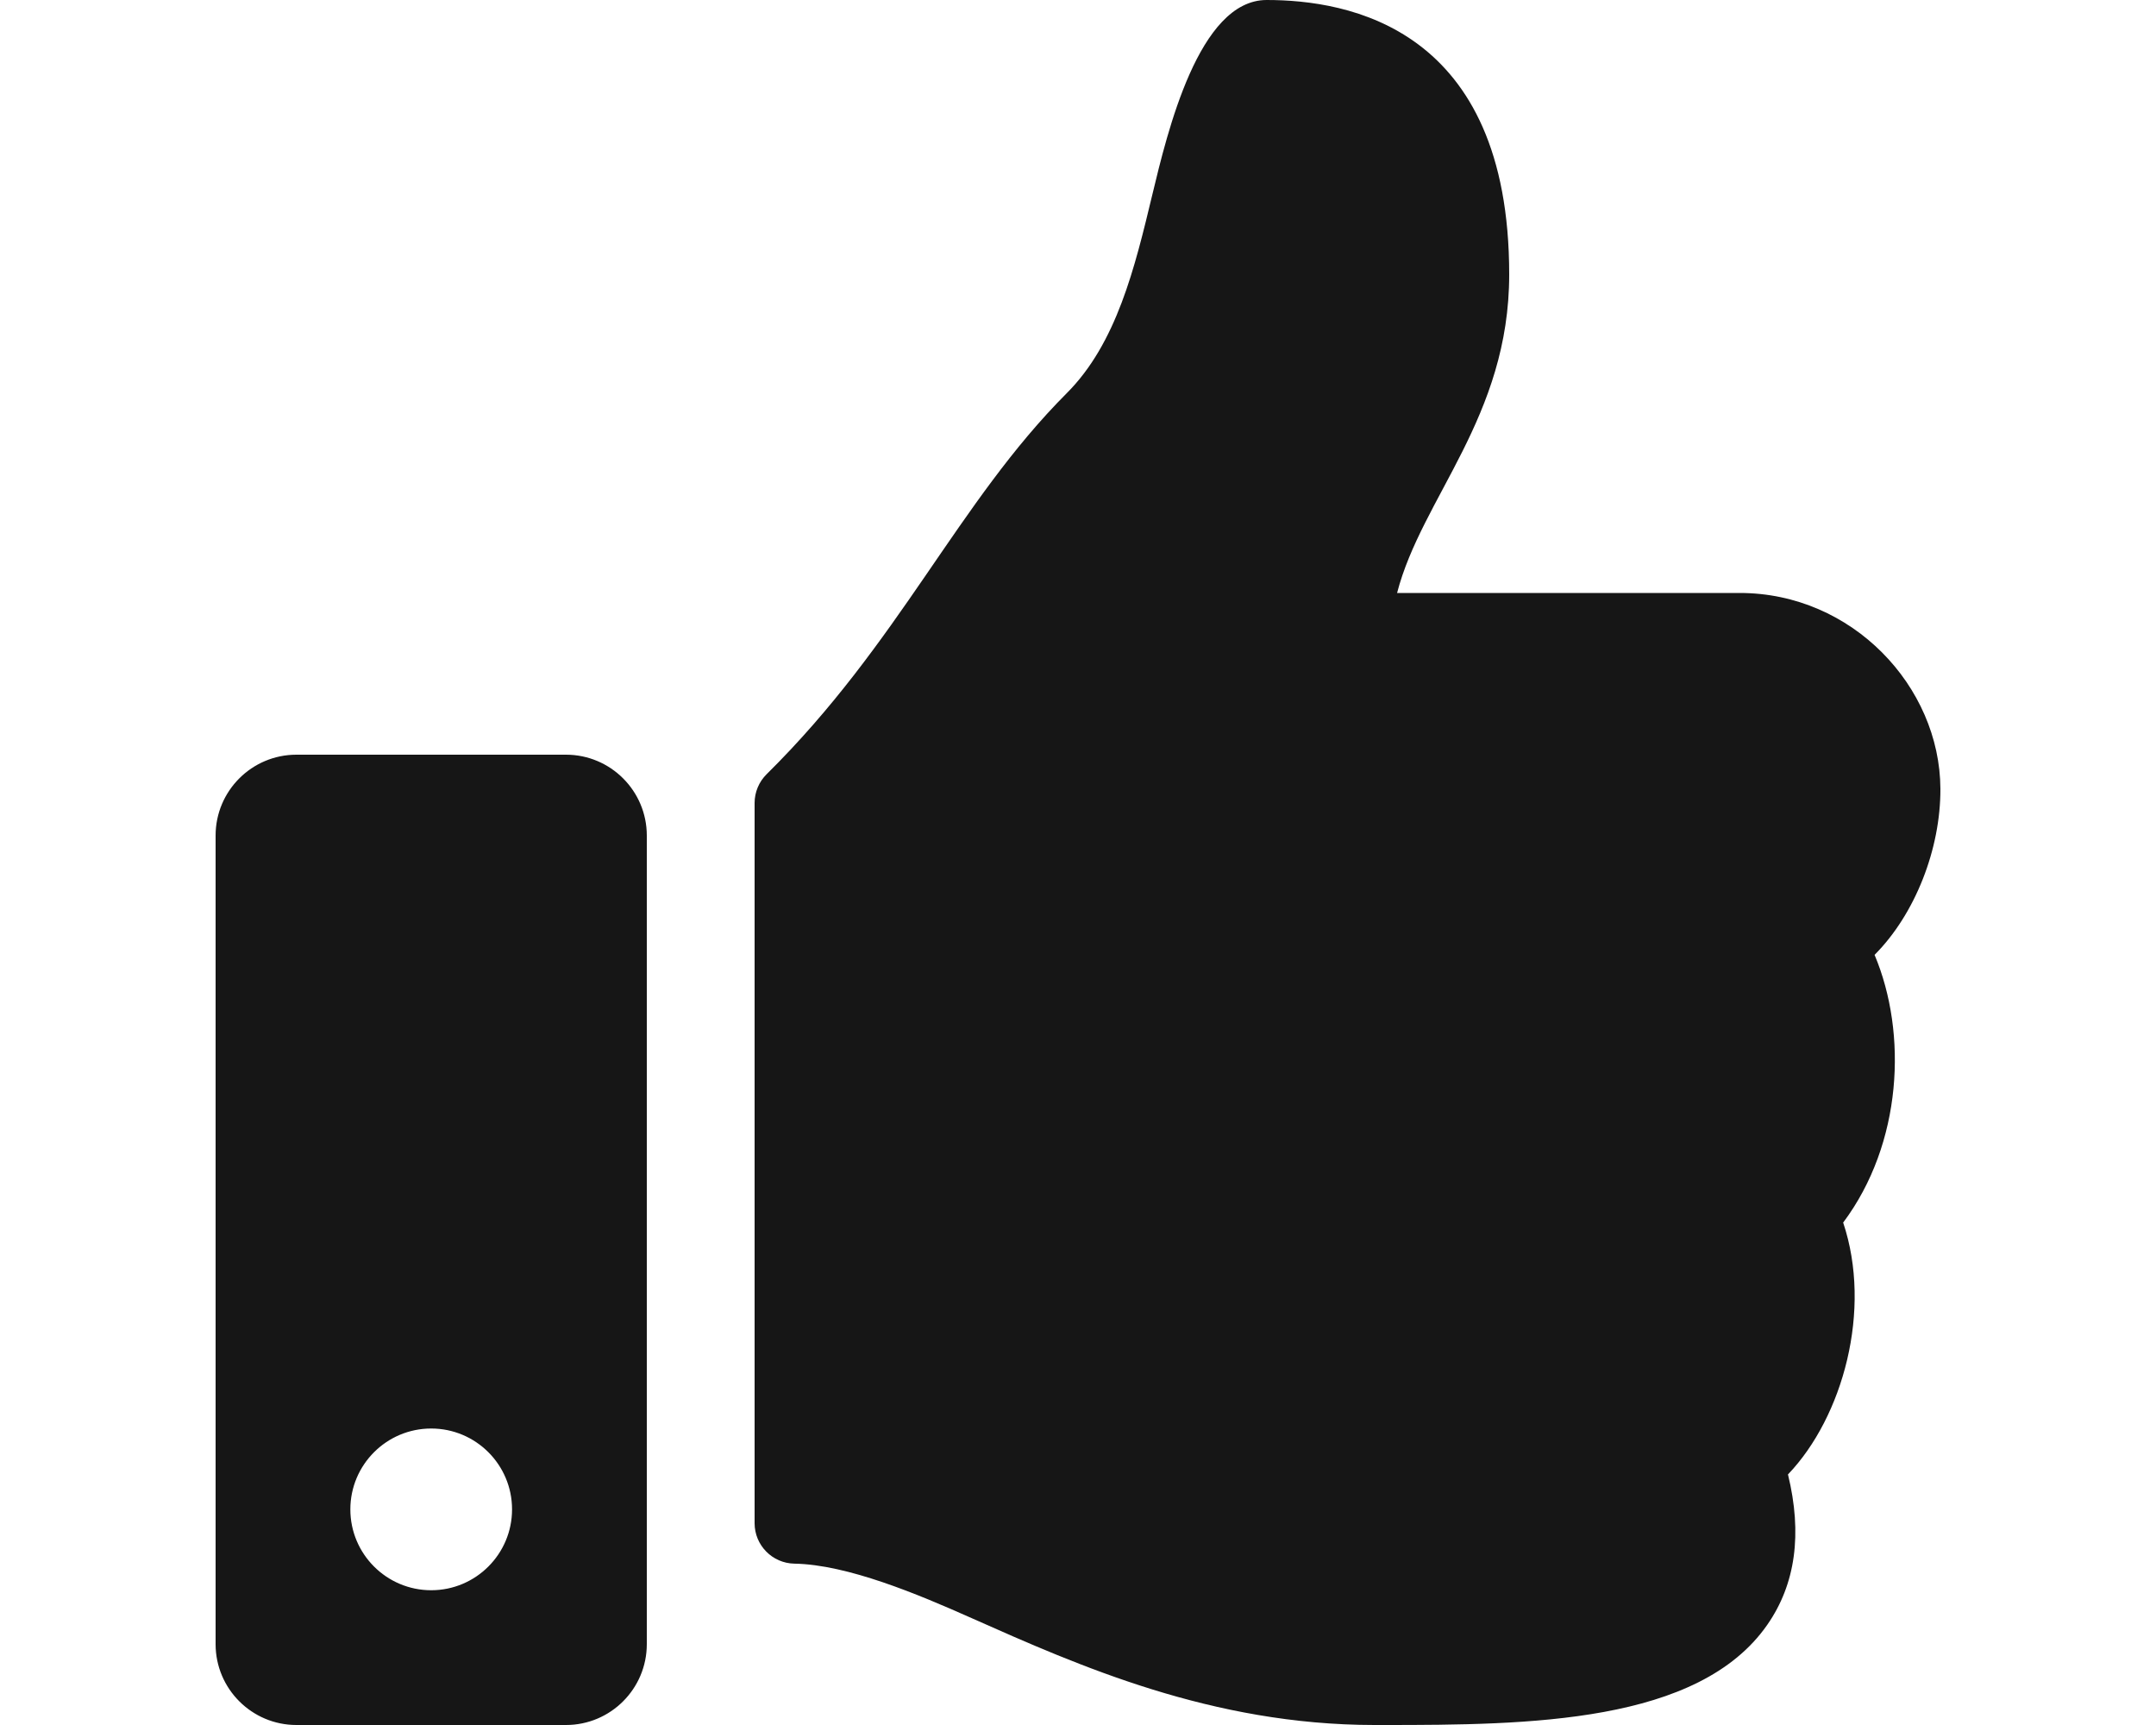 <?xml version="1.0" standalone="no"?>
<!DOCTYPE svg PUBLIC "-//W3C//DTD SVG 20010904//EN"
 "http://www.w3.org/TR/2001/REC-SVG-20010904/DTD/svg10.dtd">
<svg width="30" height="24" viewBox="0 0 30 24" fill="none" xmlns="http://www.w3.org/2000/svg">
<path d="M7.875 10.5H4.125C3.504 10.5 3 11.004 3 11.625V22.875C3 23.496 3.504 24 4.125 24H7.875C8.496 24 9 23.496 9 22.875V11.625C9 11.004 8.496 10.5 7.875 10.5ZM6 22.125C5.379 22.125 4.875 21.621 4.875 21C4.875 20.379 5.379 19.875 6 19.875C6.621 19.875 7.125 20.379 7.125 21C7.125 21.621 6.621 22.125 6 22.125ZM21 3.818C21 5.806 19.783 6.922 19.44 8.25H24.208C25.774 8.25 26.993 9.551 27 10.973C27.004 11.814 26.646 12.719 26.089 13.28L26.084 13.285C26.545 14.379 26.47 15.911 25.647 17.01C26.054 18.224 25.644 19.715 24.879 20.514C25.081 21.339 24.985 22.041 24.591 22.606C23.634 23.981 21.263 24 19.258 24L19.125 24C16.861 23.999 15.009 23.175 13.52 22.513C12.772 22.18 11.794 21.768 11.052 21.755C10.746 21.749 10.5 21.499 10.5 21.192V11.172C10.5 11.022 10.56 10.878 10.667 10.772C12.524 8.937 13.322 6.995 14.844 5.47C15.538 4.775 15.79 3.725 16.034 2.709C16.243 1.842 16.679 0 17.625 0C18.75 0 21 0.375 21 3.818Z" fill="#161616"/>
</svg>
